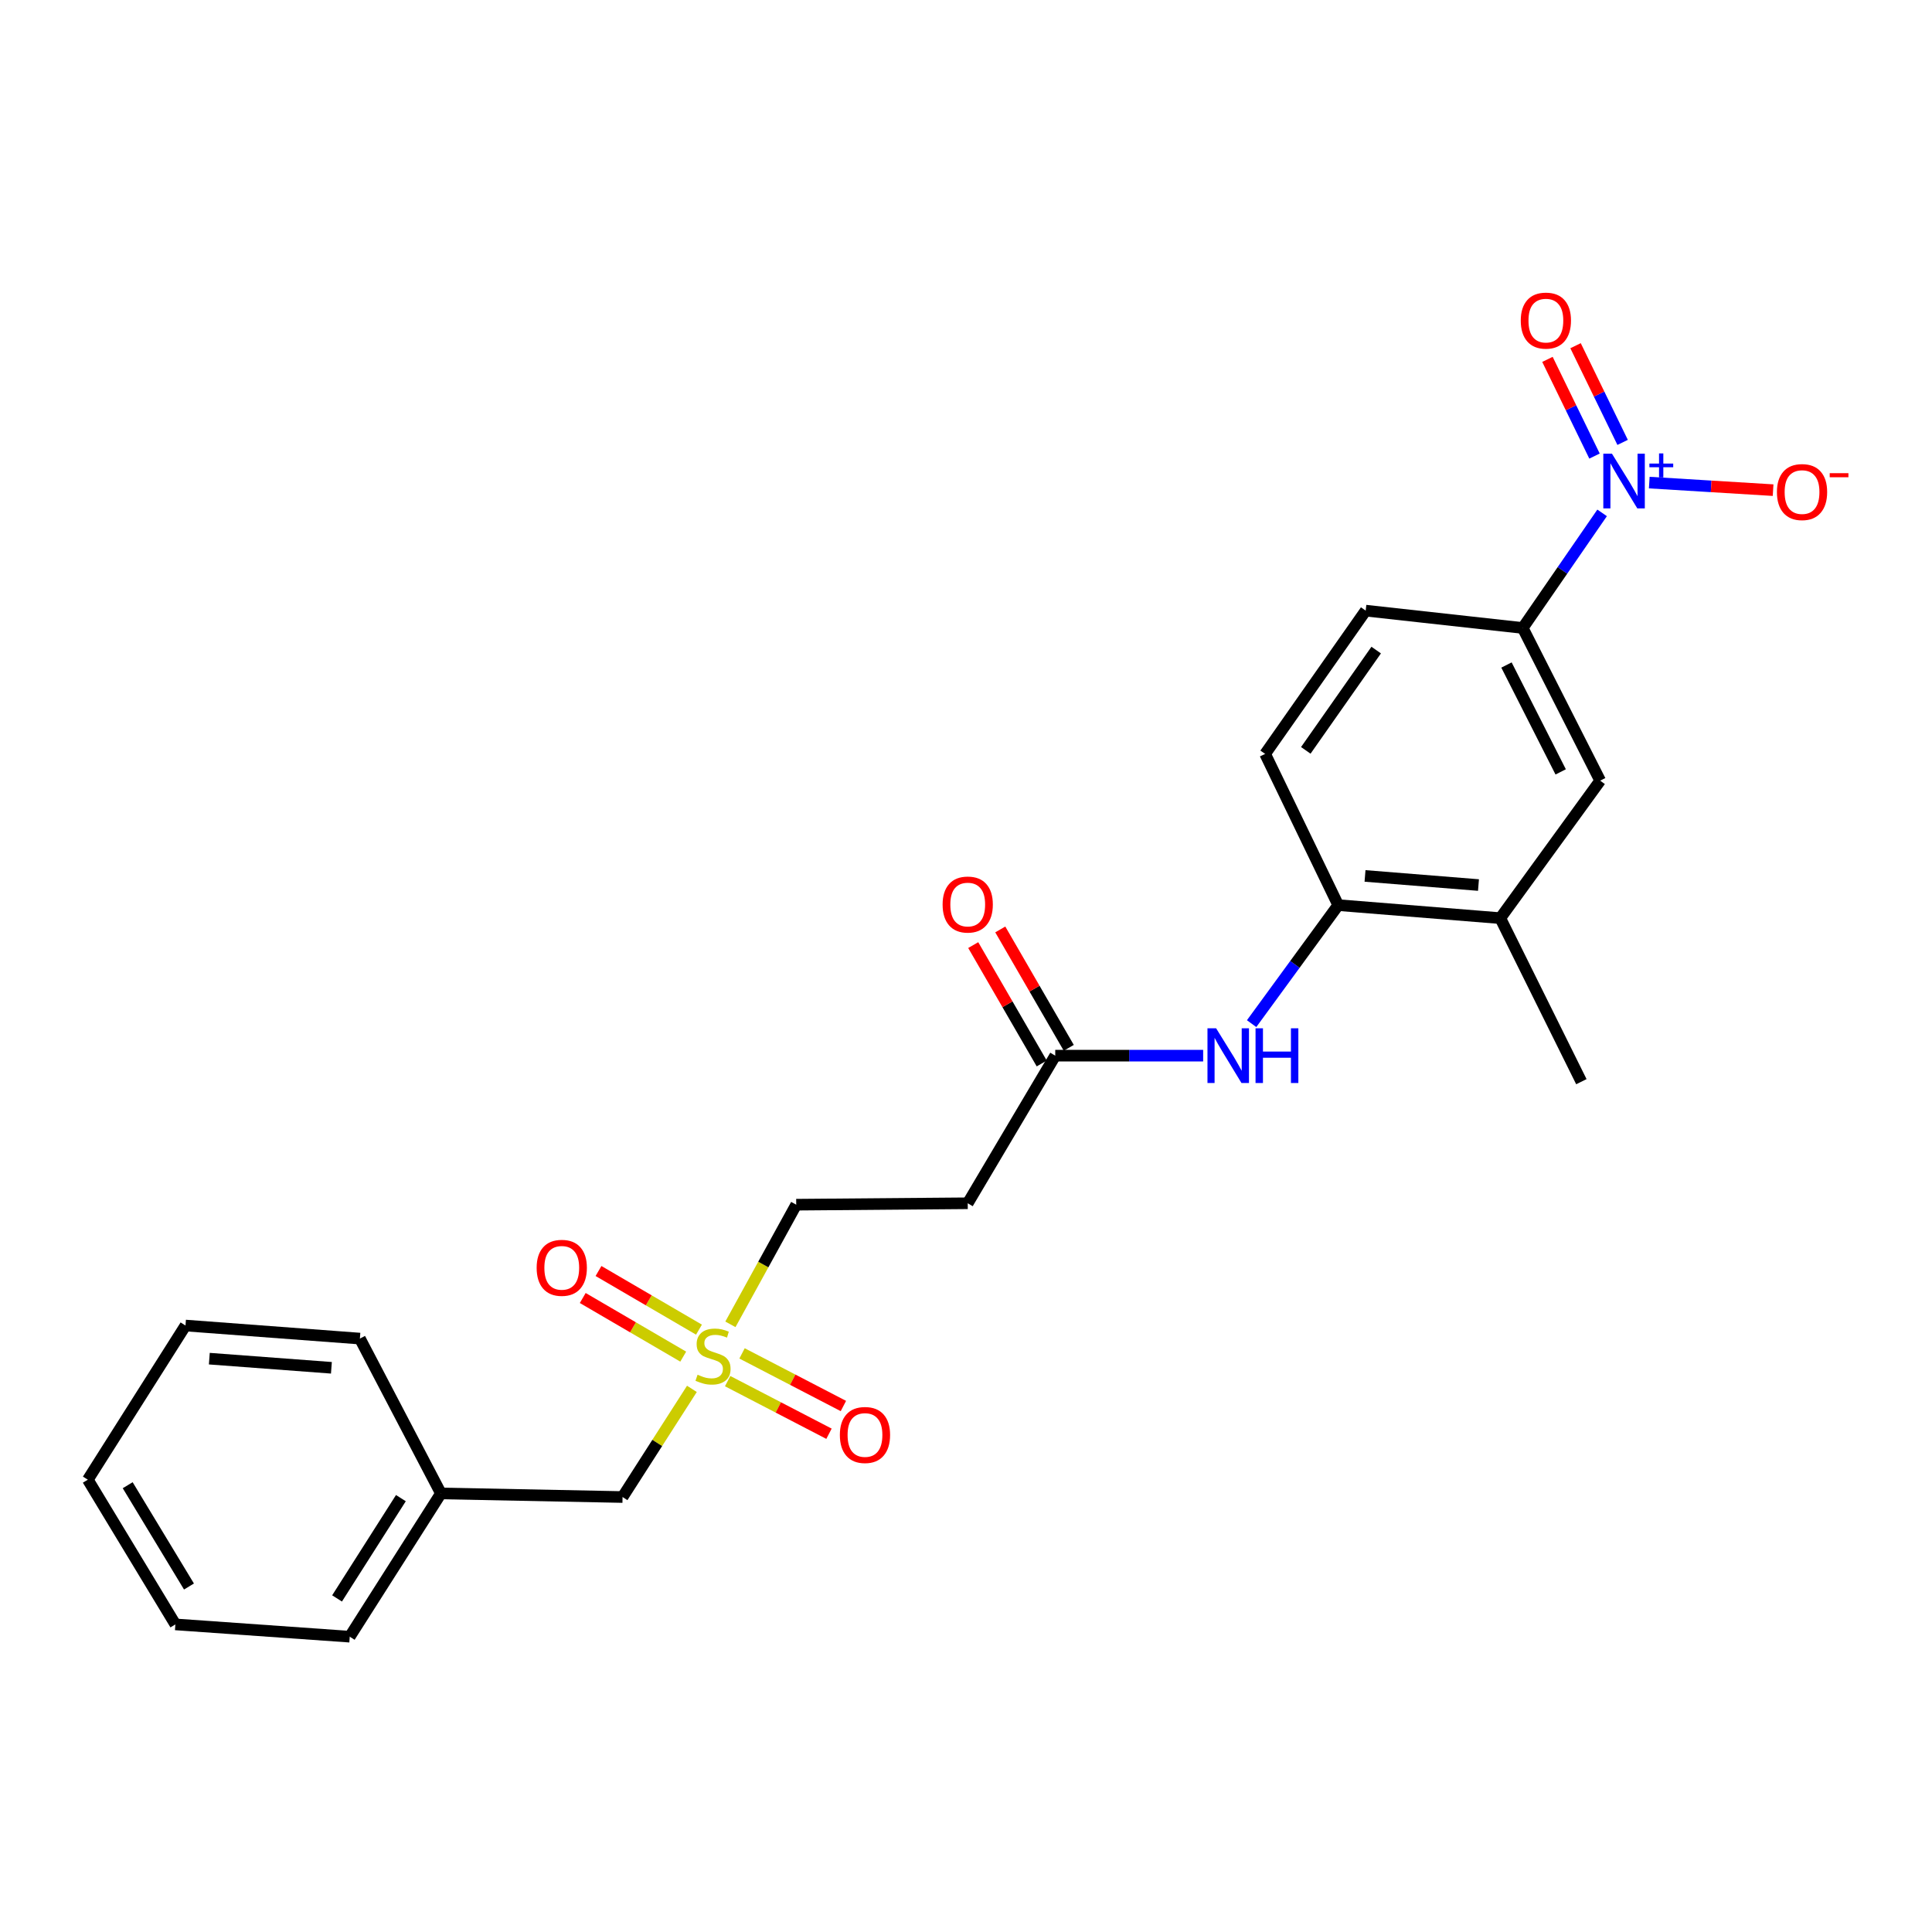 <?xml version='1.0' encoding='iso-8859-1'?>
<svg version='1.1' baseProfile='full'
              xmlns='http://www.w3.org/2000/svg'
                      xmlns:rdkit='http://www.rdkit.org/xml'
                      xmlns:xlink='http://www.w3.org/1999/xlink'
                  xml:space='preserve'
width='1000px' height='1000px' viewBox='0 0 1000 1000'>
<!-- END OF HEADER -->
<rect style='opacity:1.0;fill:#FFFFFF;stroke:none' width='1000' height='1000' x='0' y='0'> </rect>
<path class='bond-1' d='M 829.252,265.466 L 808.709,295.253' style='fill:none;fill-rule:evenodd;stroke:#0000FF;stroke-width:6px;stroke-linecap:butt;stroke-linejoin:miter;stroke-opacity:1' />
<path class='bond-1' d='M 808.709,295.253 L 788.165,325.04' style='fill:none;fill-rule:evenodd;stroke:#000000;stroke-width:6px;stroke-linecap:butt;stroke-linejoin:miter;stroke-opacity:1' />
<path class='bond-8' d='M 853.658,249.792 L 885.704,251.745' style='fill:none;fill-rule:evenodd;stroke:#0000FF;stroke-width:6px;stroke-linecap:butt;stroke-linejoin:miter;stroke-opacity:1' />
<path class='bond-8' d='M 885.704,251.745 L 917.751,253.699' style='fill:none;fill-rule:evenodd;stroke:#FF0000;stroke-width:6px;stroke-linecap:butt;stroke-linejoin:miter;stroke-opacity:1' />
<path class='bond-9' d='M 839.865,228.985 L 827.684,203.96' style='fill:none;fill-rule:evenodd;stroke:#0000FF;stroke-width:6px;stroke-linecap:butt;stroke-linejoin:miter;stroke-opacity:1' />
<path class='bond-9' d='M 827.684,203.96 L 815.503,178.935' style='fill:none;fill-rule:evenodd;stroke:#FF0000;stroke-width:6px;stroke-linecap:butt;stroke-linejoin:miter;stroke-opacity:1' />
<path class='bond-9' d='M 825.321,236.064 L 813.14,211.04' style='fill:none;fill-rule:evenodd;stroke:#0000FF;stroke-width:6px;stroke-linecap:butt;stroke-linejoin:miter;stroke-opacity:1' />
<path class='bond-9' d='M 813.14,211.04 L 800.959,186.015' style='fill:none;fill-rule:evenodd;stroke:#FF0000;stroke-width:6px;stroke-linecap:butt;stroke-linejoin:miter;stroke-opacity:1' />
<path class='bond-0' d='M 378.056,685.474 L 395.09,654.51' style='fill:none;fill-rule:evenodd;stroke:#CCCC00;stroke-width:6px;stroke-linecap:butt;stroke-linejoin:miter;stroke-opacity:1' />
<path class='bond-0' d='M 395.09,654.51 L 412.123,623.546' style='fill:none;fill-rule:evenodd;stroke:#000000;stroke-width:6px;stroke-linecap:butt;stroke-linejoin:miter;stroke-opacity:1' />
<path class='bond-10' d='M 361.79,688.221 L 335.787,673.047' style='fill:none;fill-rule:evenodd;stroke:#CCCC00;stroke-width:6px;stroke-linecap:butt;stroke-linejoin:miter;stroke-opacity:1' />
<path class='bond-10' d='M 335.787,673.047 L 309.783,657.872' style='fill:none;fill-rule:evenodd;stroke:#FF0000;stroke-width:6px;stroke-linecap:butt;stroke-linejoin:miter;stroke-opacity:1' />
<path class='bond-10' d='M 353.637,702.192 L 327.634,687.017' style='fill:none;fill-rule:evenodd;stroke:#CCCC00;stroke-width:6px;stroke-linecap:butt;stroke-linejoin:miter;stroke-opacity:1' />
<path class='bond-10' d='M 327.634,687.017 L 301.63,671.843' style='fill:none;fill-rule:evenodd;stroke:#FF0000;stroke-width:6px;stroke-linecap:butt;stroke-linejoin:miter;stroke-opacity:1' />
<path class='bond-11' d='M 376.628,714.871 L 402.857,728.488' style='fill:none;fill-rule:evenodd;stroke:#CCCC00;stroke-width:6px;stroke-linecap:butt;stroke-linejoin:miter;stroke-opacity:1' />
<path class='bond-11' d='M 402.857,728.488 L 429.086,742.106' style='fill:none;fill-rule:evenodd;stroke:#FF0000;stroke-width:6px;stroke-linecap:butt;stroke-linejoin:miter;stroke-opacity:1' />
<path class='bond-11' d='M 384.082,700.514 L 410.311,714.132' style='fill:none;fill-rule:evenodd;stroke:#CCCC00;stroke-width:6px;stroke-linecap:butt;stroke-linejoin:miter;stroke-opacity:1' />
<path class='bond-11' d='M 410.311,714.132 L 436.54,727.75' style='fill:none;fill-rule:evenodd;stroke:#FF0000;stroke-width:6px;stroke-linecap:butt;stroke-linejoin:miter;stroke-opacity:1' />
<path class='bond-13' d='M 358.128,718.877 L 340.18,746.869' style='fill:none;fill-rule:evenodd;stroke:#CCCC00;stroke-width:6px;stroke-linecap:butt;stroke-linejoin:miter;stroke-opacity:1' />
<path class='bond-13' d='M 340.18,746.869 L 322.231,774.861' style='fill:none;fill-rule:evenodd;stroke:#000000;stroke-width:6px;stroke-linecap:butt;stroke-linejoin:miter;stroke-opacity:1' />
<path class='bond-5' d='M 788.165,325.04 L 828.245,404.068' style='fill:none;fill-rule:evenodd;stroke:#000000;stroke-width:6px;stroke-linecap:butt;stroke-linejoin:miter;stroke-opacity:1' />
<path class='bond-5' d='M 779.751,344.211 L 807.807,399.53' style='fill:none;fill-rule:evenodd;stroke:#000000;stroke-width:6px;stroke-linecap:butt;stroke-linejoin:miter;stroke-opacity:1' />
<path class='bond-14' d='M 788.165,325.04 L 706.882,316.063' style='fill:none;fill-rule:evenodd;stroke:#000000;stroke-width:6px;stroke-linecap:butt;stroke-linejoin:miter;stroke-opacity:1' />
<path class='bond-2' d='M 647.836,529.833 L 670.246,499.163' style='fill:none;fill-rule:evenodd;stroke:#0000FF;stroke-width:6px;stroke-linecap:butt;stroke-linejoin:miter;stroke-opacity:1' />
<path class='bond-2' d='M 670.246,499.163 L 692.656,468.492' style='fill:none;fill-rule:evenodd;stroke:#000000;stroke-width:6px;stroke-linecap:butt;stroke-linejoin:miter;stroke-opacity:1' />
<path class='bond-3' d='M 622.748,546.406 L 584.471,546.406' style='fill:none;fill-rule:evenodd;stroke:#0000FF;stroke-width:6px;stroke-linecap:butt;stroke-linejoin:miter;stroke-opacity:1' />
<path class='bond-3' d='M 584.471,546.406 L 546.194,546.406' style='fill:none;fill-rule:evenodd;stroke:#000000;stroke-width:6px;stroke-linecap:butt;stroke-linejoin:miter;stroke-opacity:1' />
<path class='bond-7' d='M 546.194,546.406 L 500.892,622.809' style='fill:none;fill-rule:evenodd;stroke:#000000;stroke-width:6px;stroke-linecap:butt;stroke-linejoin:miter;stroke-opacity:1' />
<path class='bond-16' d='M 553.194,542.355 L 535.468,511.716' style='fill:none;fill-rule:evenodd;stroke:#000000;stroke-width:6px;stroke-linecap:butt;stroke-linejoin:miter;stroke-opacity:1' />
<path class='bond-16' d='M 535.468,511.716 L 517.741,481.077' style='fill:none;fill-rule:evenodd;stroke:#FF0000;stroke-width:6px;stroke-linecap:butt;stroke-linejoin:miter;stroke-opacity:1' />
<path class='bond-16' d='M 539.193,550.456 L 521.466,519.817' style='fill:none;fill-rule:evenodd;stroke:#000000;stroke-width:6px;stroke-linecap:butt;stroke-linejoin:miter;stroke-opacity:1' />
<path class='bond-16' d='M 521.466,519.817 L 503.74,489.178' style='fill:none;fill-rule:evenodd;stroke:#FF0000;stroke-width:6px;stroke-linecap:butt;stroke-linejoin:miter;stroke-opacity:1' />
<path class='bond-4' d='M 692.656,468.492 L 654.832,390.22' style='fill:none;fill-rule:evenodd;stroke:#000000;stroke-width:6px;stroke-linecap:butt;stroke-linejoin:miter;stroke-opacity:1' />
<path class='bond-24' d='M 692.656,468.492 L 776.545,475.232' style='fill:none;fill-rule:evenodd;stroke:#000000;stroke-width:6px;stroke-linecap:butt;stroke-linejoin:miter;stroke-opacity:1' />
<path class='bond-24' d='M 706.535,453.38 L 765.258,458.097' style='fill:none;fill-rule:evenodd;stroke:#000000;stroke-width:6px;stroke-linecap:butt;stroke-linejoin:miter;stroke-opacity:1' />
<path class='bond-6' d='M 828.245,404.068 L 776.545,475.232' style='fill:none;fill-rule:evenodd;stroke:#000000;stroke-width:6px;stroke-linecap:butt;stroke-linejoin:miter;stroke-opacity:1' />
<path class='bond-18' d='M 776.545,475.232 L 818.513,559.876' style='fill:none;fill-rule:evenodd;stroke:#000000;stroke-width:6px;stroke-linecap:butt;stroke-linejoin:miter;stroke-opacity:1' />
<path class='bond-12' d='M 500.892,622.809 L 412.123,623.546' style='fill:none;fill-rule:evenodd;stroke:#000000;stroke-width:6px;stroke-linecap:butt;stroke-linejoin:miter;stroke-opacity:1' />
<path class='bond-17' d='M 322.231,774.861 L 228.223,772.992' style='fill:none;fill-rule:evenodd;stroke:#000000;stroke-width:6px;stroke-linecap:butt;stroke-linejoin:miter;stroke-opacity:1' />
<path class='bond-15' d='M 706.882,316.063 L 654.832,390.22' style='fill:none;fill-rule:evenodd;stroke:#000000;stroke-width:6px;stroke-linecap:butt;stroke-linejoin:miter;stroke-opacity:1' />
<path class='bond-15' d='M 712.314,336.479 L 675.879,388.389' style='fill:none;fill-rule:evenodd;stroke:#000000;stroke-width:6px;stroke-linecap:butt;stroke-linejoin:miter;stroke-opacity:1' />
<path class='bond-19' d='M 228.223,772.992 L 181.025,847.149' style='fill:none;fill-rule:evenodd;stroke:#000000;stroke-width:6px;stroke-linecap:butt;stroke-linejoin:miter;stroke-opacity:1' />
<path class='bond-19' d='M 207.497,775.431 L 174.459,827.34' style='fill:none;fill-rule:evenodd;stroke:#000000;stroke-width:6px;stroke-linecap:butt;stroke-linejoin:miter;stroke-opacity:1' />
<path class='bond-20' d='M 228.223,772.992 L 186.283,692.85' style='fill:none;fill-rule:evenodd;stroke:#000000;stroke-width:6px;stroke-linecap:butt;stroke-linejoin:miter;stroke-opacity:1' />
<path class='bond-22' d='M 181.025,847.149 L 90.774,840.787' style='fill:none;fill-rule:evenodd;stroke:#000000;stroke-width:6px;stroke-linecap:butt;stroke-linejoin:miter;stroke-opacity:1' />
<path class='bond-21' d='M 186.283,692.85 L 96.013,686.092' style='fill:none;fill-rule:evenodd;stroke:#000000;stroke-width:6px;stroke-linecap:butt;stroke-linejoin:miter;stroke-opacity:1' />
<path class='bond-21' d='M 171.535,707.967 L 108.346,703.237' style='fill:none;fill-rule:evenodd;stroke:#000000;stroke-width:6px;stroke-linecap:butt;stroke-linejoin:miter;stroke-opacity:1' />
<path class='bond-23' d='M 96.013,686.092 L 45.455,765.884' style='fill:none;fill-rule:evenodd;stroke:#000000;stroke-width:6px;stroke-linecap:butt;stroke-linejoin:miter;stroke-opacity:1' />
<path class='bond-25' d='M 90.774,840.787 L 45.455,765.884' style='fill:none;fill-rule:evenodd;stroke:#000000;stroke-width:6px;stroke-linecap:butt;stroke-linejoin:miter;stroke-opacity:1' />
<path class='bond-25' d='M 97.816,821.178 L 66.092,768.746' style='fill:none;fill-rule:evenodd;stroke:#000000;stroke-width:6px;stroke-linecap:butt;stroke-linejoin:miter;stroke-opacity:1' />
<path  class='atom-0' d='M 834.351 234.836
L 843.631 249.836
Q 844.551 251.316, 846.031 253.996
Q 847.511 256.676, 847.591 256.836
L 847.591 234.836
L 851.351 234.836
L 851.351 263.156
L 847.471 263.156
L 837.511 246.756
Q 836.351 244.836, 835.111 242.636
Q 833.911 240.436, 833.551 239.756
L 833.551 263.156
L 829.871 263.156
L 829.871 234.836
L 834.351 234.836
' fill='#0000FF'/>
<path  class='atom-0' d='M 853.727 239.941
L 858.716 239.941
L 858.716 234.687
L 860.934 234.687
L 860.934 239.941
L 866.055 239.941
L 866.055 241.842
L 860.934 241.842
L 860.934 247.122
L 858.716 247.122
L 858.716 241.842
L 853.727 241.842
L 853.727 239.941
' fill='#0000FF'/>
<path  class='atom-1' d='M 361.06 711.548
Q 361.38 711.668, 362.7 712.228
Q 364.02 712.788, 365.46 713.148
Q 366.94 713.468, 368.38 713.468
Q 371.06 713.468, 372.62 712.188
Q 374.18 710.868, 374.18 708.588
Q 374.18 707.028, 373.38 706.068
Q 372.62 705.108, 371.42 704.588
Q 370.22 704.068, 368.22 703.468
Q 365.7 702.708, 364.18 701.988
Q 362.7 701.268, 361.62 699.748
Q 360.58 698.228, 360.58 695.668
Q 360.58 692.108, 362.98 689.908
Q 365.42 687.708, 370.22 687.708
Q 373.5 687.708, 377.22 689.268
L 376.3 692.348
Q 372.9 690.948, 370.34 690.948
Q 367.58 690.948, 366.06 692.108
Q 364.54 693.228, 364.58 695.188
Q 364.58 696.708, 365.34 697.628
Q 366.14 698.548, 367.26 699.068
Q 368.42 699.588, 370.34 700.188
Q 372.9 700.988, 374.42 701.788
Q 375.94 702.588, 377.02 704.228
Q 378.14 705.828, 378.14 708.588
Q 378.14 712.508, 375.5 714.628
Q 372.9 716.708, 368.54 716.708
Q 366.02 716.708, 364.1 716.148
Q 362.22 715.628, 359.98 714.708
L 361.06 711.548
' fill='#CCCC00'/>
<path  class='atom-3' d='M 629.466 532.246
L 638.746 547.246
Q 639.666 548.726, 641.146 551.406
Q 642.626 554.086, 642.706 554.246
L 642.706 532.246
L 646.466 532.246
L 646.466 560.566
L 642.586 560.566
L 632.626 544.166
Q 631.466 542.246, 630.226 540.046
Q 629.026 537.846, 628.666 537.166
L 628.666 560.566
L 624.986 560.566
L 624.986 532.246
L 629.466 532.246
' fill='#0000FF'/>
<path  class='atom-3' d='M 649.866 532.246
L 653.706 532.246
L 653.706 544.286
L 668.186 544.286
L 668.186 532.246
L 672.026 532.246
L 672.026 560.566
L 668.186 560.566
L 668.186 547.486
L 653.706 547.486
L 653.706 560.566
L 649.866 560.566
L 649.866 532.246
' fill='#0000FF'/>
<path  class='atom-9' d='M 919.732 254.693
Q 919.732 247.893, 923.092 244.093
Q 926.452 240.293, 932.732 240.293
Q 939.012 240.293, 942.372 244.093
Q 945.732 247.893, 945.732 254.693
Q 945.732 261.573, 942.332 265.493
Q 938.932 269.373, 932.732 269.373
Q 926.492 269.373, 923.092 265.493
Q 919.732 261.613, 919.732 254.693
M 932.732 266.173
Q 937.052 266.173, 939.372 263.293
Q 941.732 260.373, 941.732 254.693
Q 941.732 249.133, 939.372 246.333
Q 937.052 243.493, 932.732 243.493
Q 928.412 243.493, 926.052 246.293
Q 923.732 249.093, 923.732 254.693
Q 923.732 260.413, 926.052 263.293
Q 928.412 266.173, 932.732 266.173
' fill='#FF0000'/>
<path  class='atom-9' d='M 947.052 244.915
L 956.74 244.915
L 956.74 247.027
L 947.052 247.027
L 947.052 244.915
' fill='#FF0000'/>
<path  class='atom-10' d='M 787.144 165.942
Q 787.144 159.142, 790.504 155.342
Q 793.864 151.542, 800.144 151.542
Q 806.424 151.542, 809.784 155.342
Q 813.144 159.142, 813.144 165.942
Q 813.144 172.822, 809.744 176.742
Q 806.344 180.622, 800.144 180.622
Q 793.904 180.622, 790.504 176.742
Q 787.144 172.862, 787.144 165.942
M 800.144 177.422
Q 804.464 177.422, 806.784 174.542
Q 809.144 171.622, 809.144 165.942
Q 809.144 160.382, 806.784 157.582
Q 804.464 154.742, 800.144 154.742
Q 795.824 154.742, 793.464 157.542
Q 791.144 160.342, 791.144 165.942
Q 791.144 171.662, 793.464 174.542
Q 795.824 177.422, 800.144 177.422
' fill='#FF0000'/>
<path  class='atom-11' d='M 277.769 656.22
Q 277.769 649.42, 281.129 645.62
Q 284.489 641.82, 290.769 641.82
Q 297.049 641.82, 300.409 645.62
Q 303.769 649.42, 303.769 656.22
Q 303.769 663.1, 300.369 667.02
Q 296.969 670.9, 290.769 670.9
Q 284.529 670.9, 281.129 667.02
Q 277.769 663.14, 277.769 656.22
M 290.769 667.7
Q 295.089 667.7, 297.409 664.82
Q 299.769 661.9, 299.769 656.22
Q 299.769 650.66, 297.409 647.86
Q 295.089 645.02, 290.769 645.02
Q 286.449 645.02, 284.089 647.82
Q 281.769 650.62, 281.769 656.22
Q 281.769 661.94, 284.089 664.82
Q 286.449 667.7, 290.769 667.7
' fill='#FF0000'/>
<path  class='atom-12' d='M 434.71 742.743
Q 434.71 735.943, 438.07 732.143
Q 441.43 728.343, 447.71 728.343
Q 453.99 728.343, 457.35 732.143
Q 460.71 735.943, 460.71 742.743
Q 460.71 749.623, 457.31 753.543
Q 453.91 757.423, 447.71 757.423
Q 441.47 757.423, 438.07 753.543
Q 434.71 749.663, 434.71 742.743
M 447.71 754.223
Q 452.03 754.223, 454.35 751.343
Q 456.71 748.423, 456.71 742.743
Q 456.71 737.183, 454.35 734.383
Q 452.03 731.543, 447.71 731.543
Q 443.39 731.543, 441.03 734.343
Q 438.71 737.143, 438.71 742.743
Q 438.71 748.463, 441.03 751.343
Q 443.39 754.223, 447.71 754.223
' fill='#FF0000'/>
<path  class='atom-17' d='M 487.892 468.186
Q 487.892 461.386, 491.252 457.586
Q 494.612 453.786, 500.892 453.786
Q 507.172 453.786, 510.532 457.586
Q 513.892 461.386, 513.892 468.186
Q 513.892 475.066, 510.492 478.986
Q 507.092 482.866, 500.892 482.866
Q 494.652 482.866, 491.252 478.986
Q 487.892 475.106, 487.892 468.186
M 500.892 479.666
Q 505.212 479.666, 507.532 476.786
Q 509.892 473.866, 509.892 468.186
Q 509.892 462.626, 507.532 459.826
Q 505.212 456.986, 500.892 456.986
Q 496.572 456.986, 494.212 459.786
Q 491.892 462.586, 491.892 468.186
Q 491.892 473.906, 494.212 476.786
Q 496.572 479.666, 500.892 479.666
' fill='#FF0000'/>
</svg>
